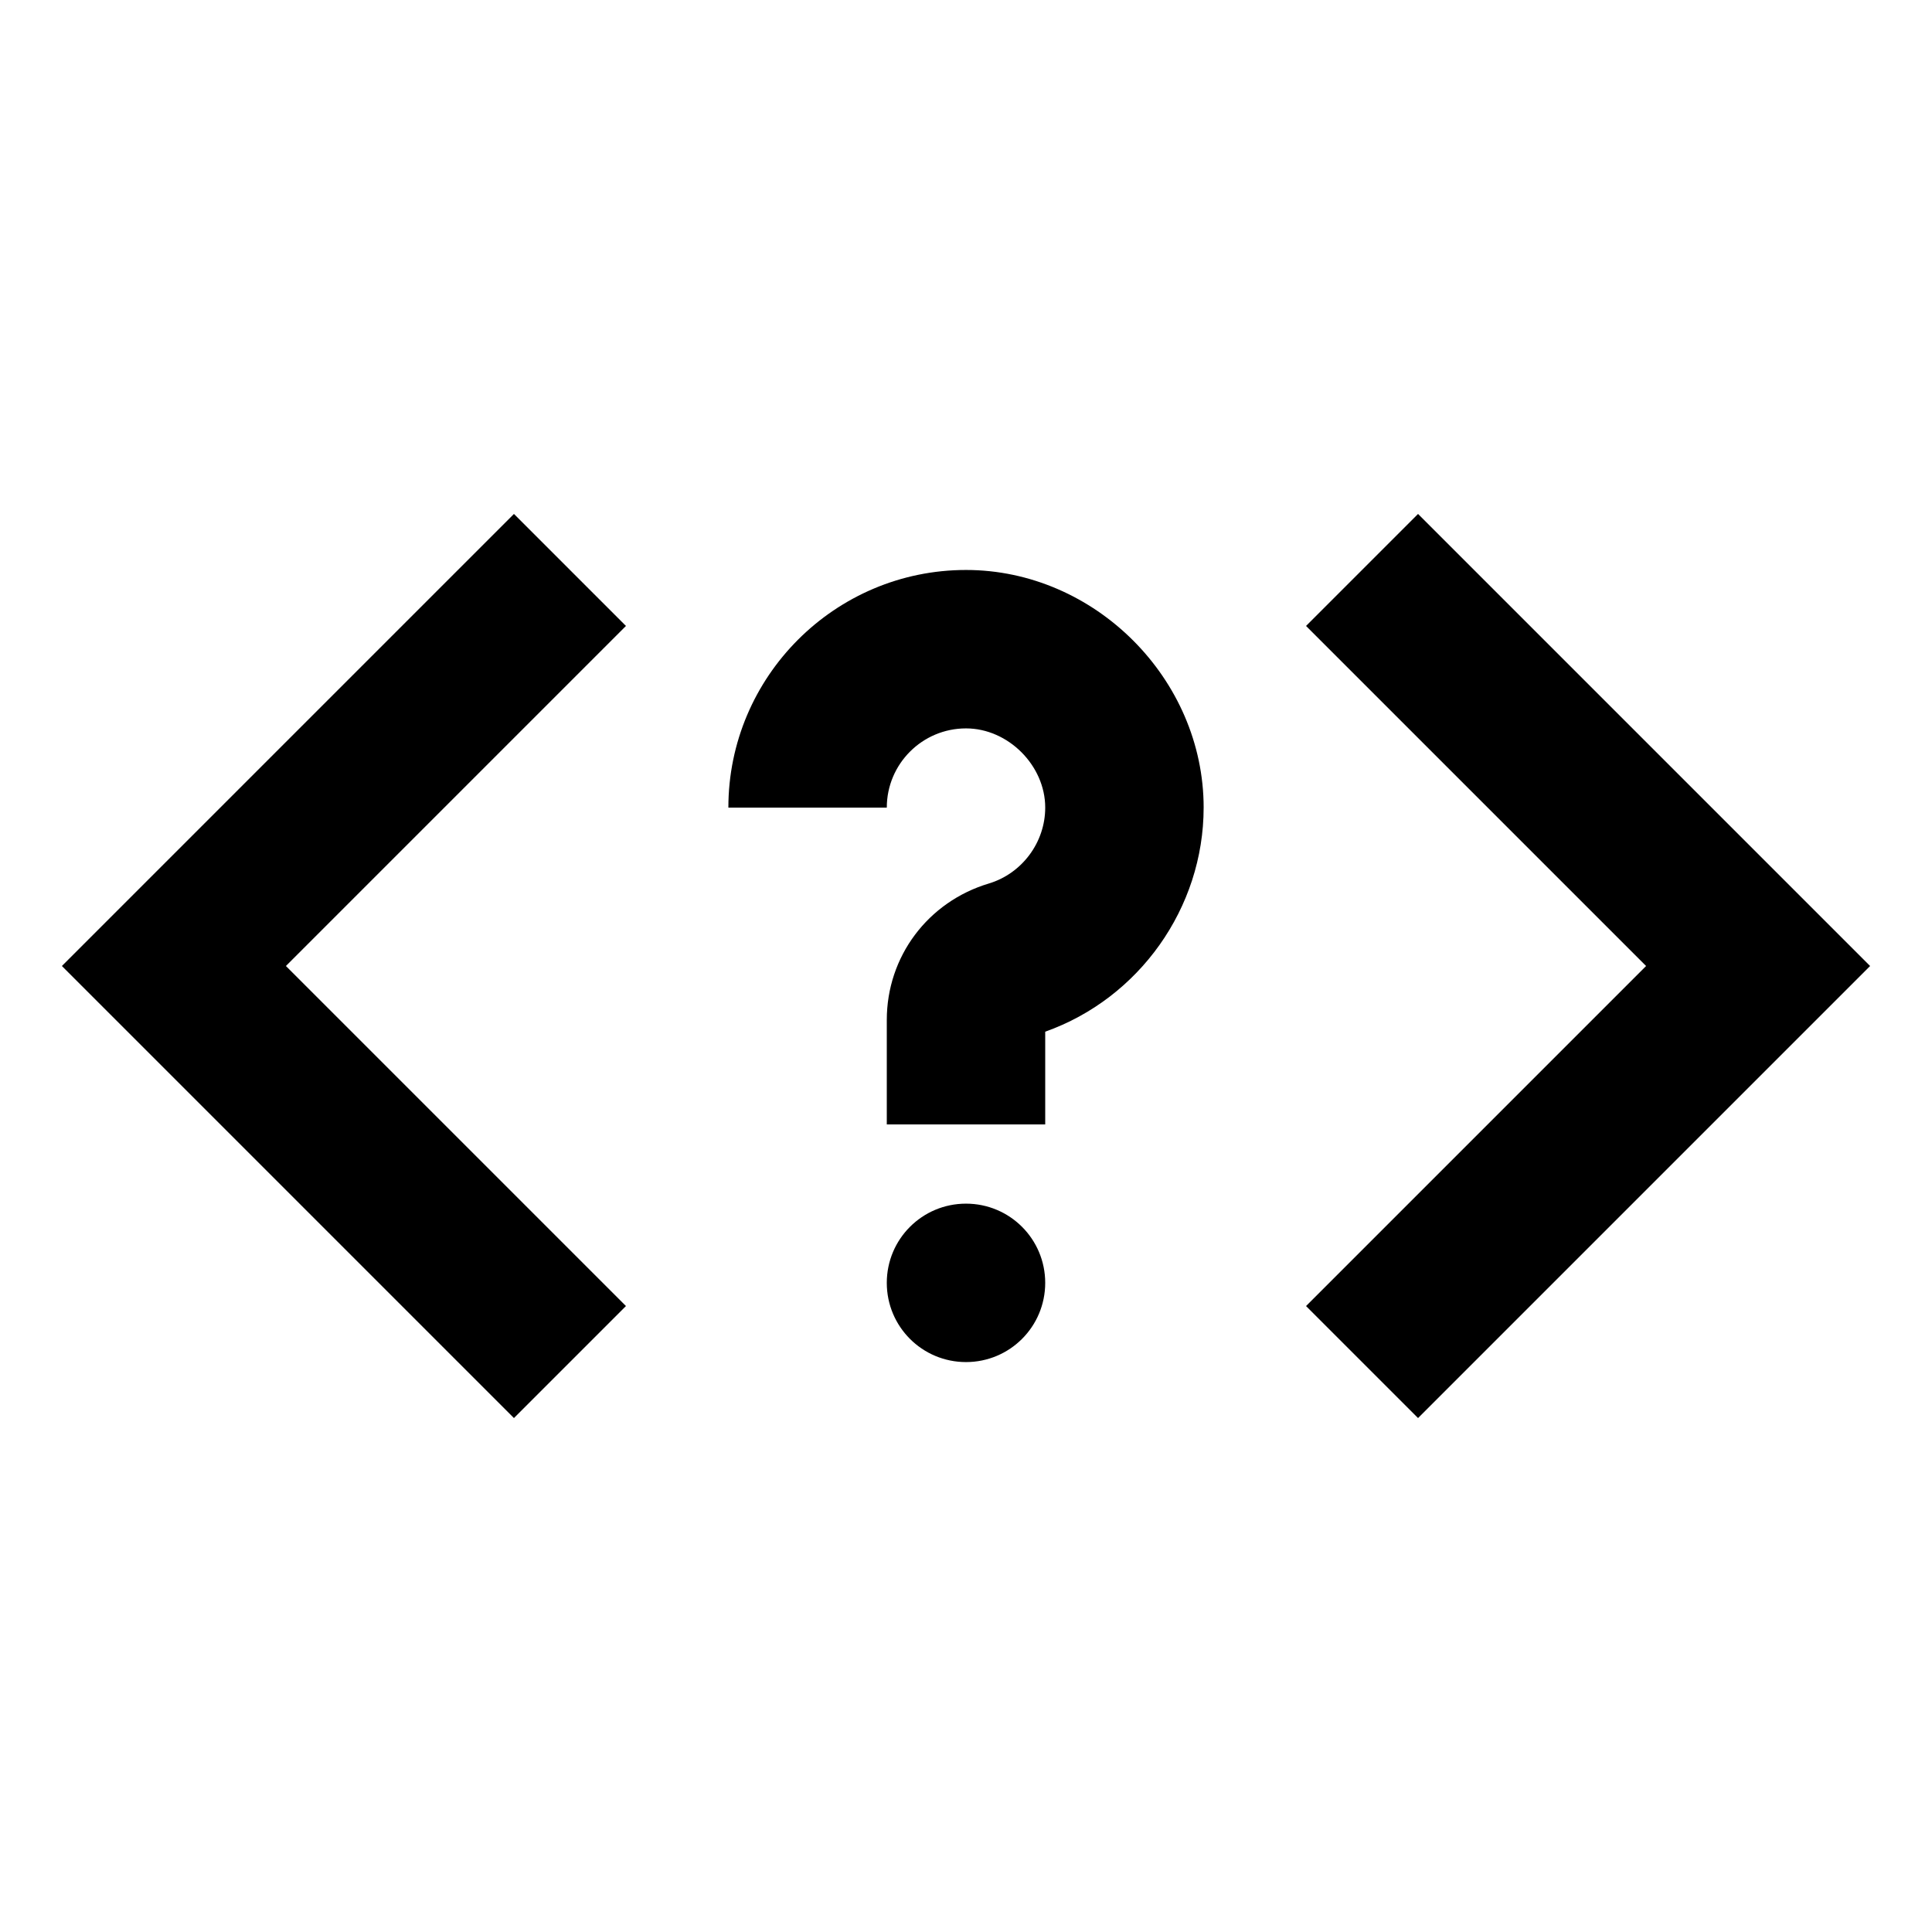 <?xml version="1.0" encoding="UTF-8"?>
<!-- Uploaded to: SVG Repo, www.svgrepo.com, Generator: SVG Repo Mixer Tools -->
<svg fill="#000000" width="800px" height="800px" version="1.1" viewBox="144 144 512 512" xmlns="http://www.w3.org/2000/svg">
 <path d="m519.8 280.2-29.684 29.684 90.117 90.117-90.117 90.117 29.684 29.684 119.8-119.8zm-239.6 0-119.8 119.8 119.8 119.8 29.684-29.684-90.117-90.117 90.117-90.117zm119.8 182.78c-11.609 0-20.992 9.383-20.992 20.992s9.383 20.992 20.992 20.992 20.992-9.383 20.992-20.992-9.383-20.992-20.992-20.992zm62.977-104.96c0 26.598-17.109 50.57-41.984 59.387v24.582h-41.984v-27.688c0-16.793 10.875-31.32 27.059-36.168 8.773-2.644 14.926-10.895 14.926-20.109 0-11.168-9.824-20.992-20.992-20.992-11.586 0-20.992 9.406-20.992 20.992h-41.984c0-34.723 28.254-62.977 62.977-62.977 34.133 0 62.977 28.844 62.977 62.977z" fill-rule="evenodd"/>
</svg>